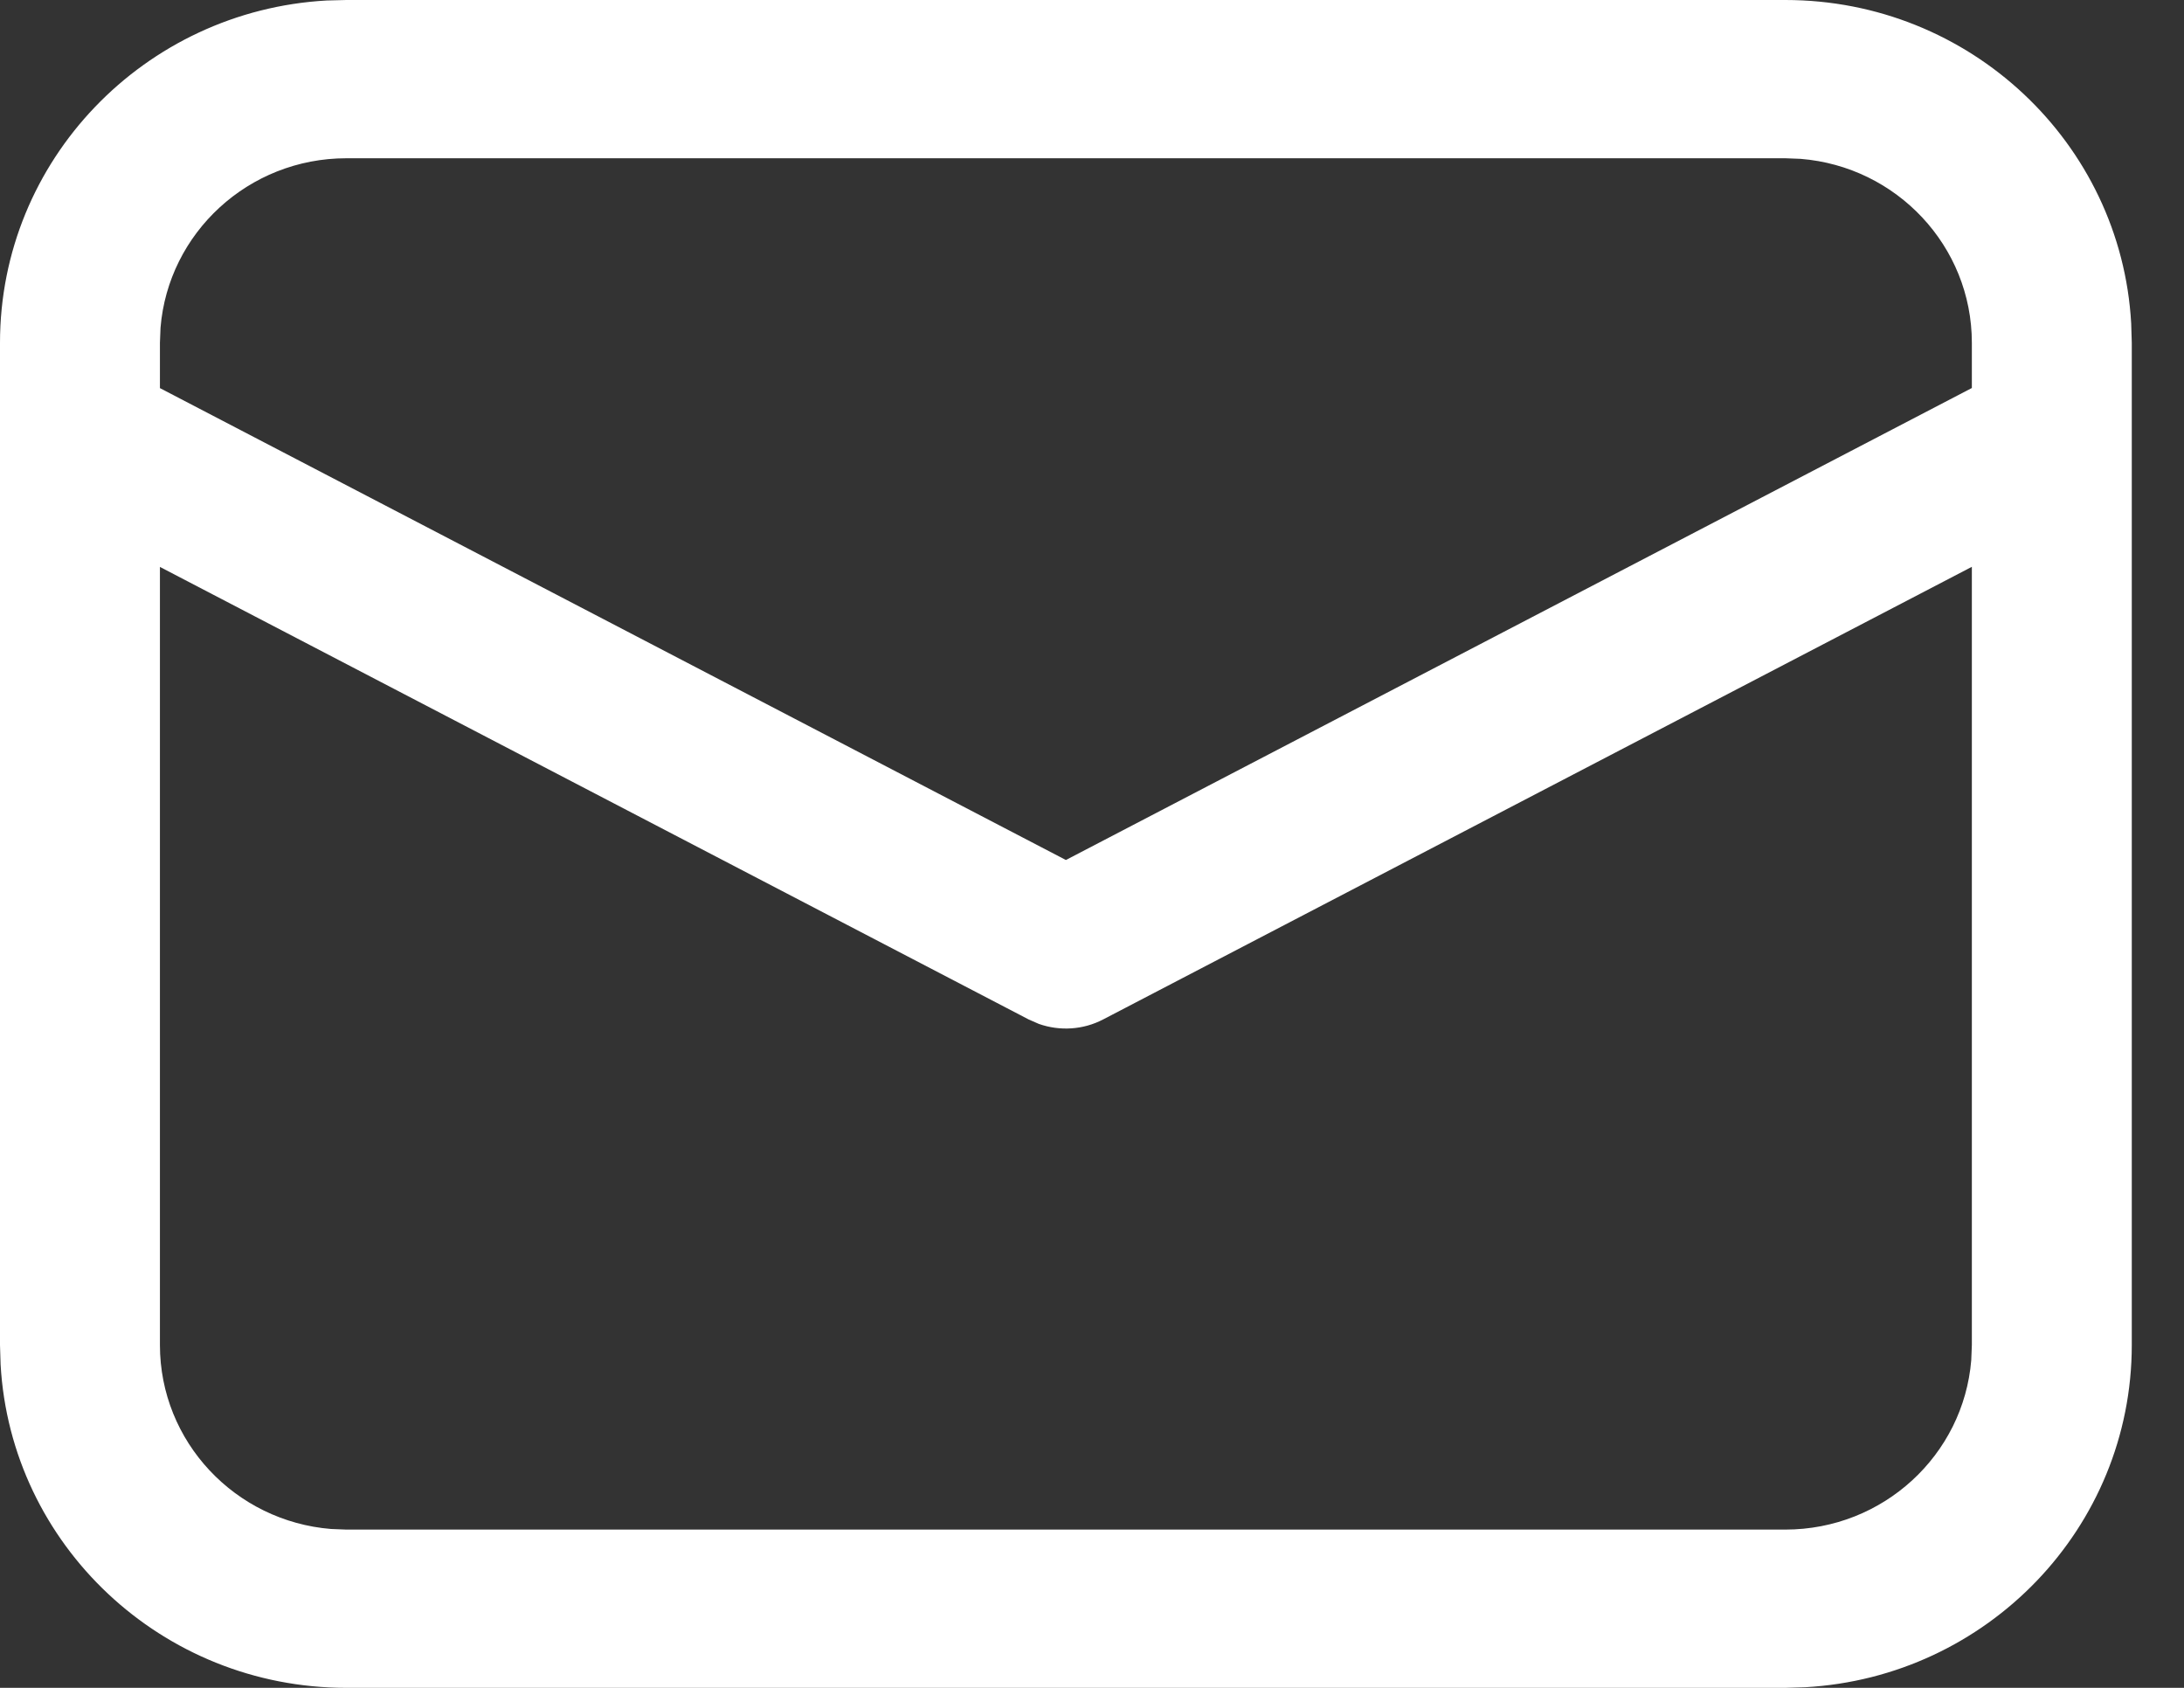 <?xml version="1.0" encoding="UTF-8"?> <svg xmlns="http://www.w3.org/2000/svg" width="22" height="17" viewBox="0 0 22 17" fill="none"><rect x="0" y="0" width="22" height="17" fill="#333333" stroke="none"/> <path d="M3.489 0H17.984C19.845 0 21.366 1.441 21.468 3.257L21.474 3.453V13.547C21.474 15.388 20.017 16.893 18.182 16.994L17.984 17H3.489C1.629 17 0.108 15.559 0.006 13.743L0 13.547V3.453C0 1.612 1.456 0.107 3.291 0.005L3.489 0H17.984H3.489ZM19.863 5.709L11.112 10.268C10.911 10.373 10.676 10.387 10.465 10.313L10.362 10.268L1.611 5.71V13.547C1.611 14.522 2.37 15.322 3.335 15.4L3.489 15.406H17.984C18.97 15.406 19.779 14.655 19.857 13.699L19.863 13.547V5.709ZM17.984 1.594H3.489C2.504 1.594 1.695 2.345 1.617 3.301L1.611 3.453V3.909L10.737 8.662L19.863 3.908V3.453C19.863 2.478 19.104 1.677 18.138 1.6L17.984 1.594Z" fill="white"></path> </svg> 